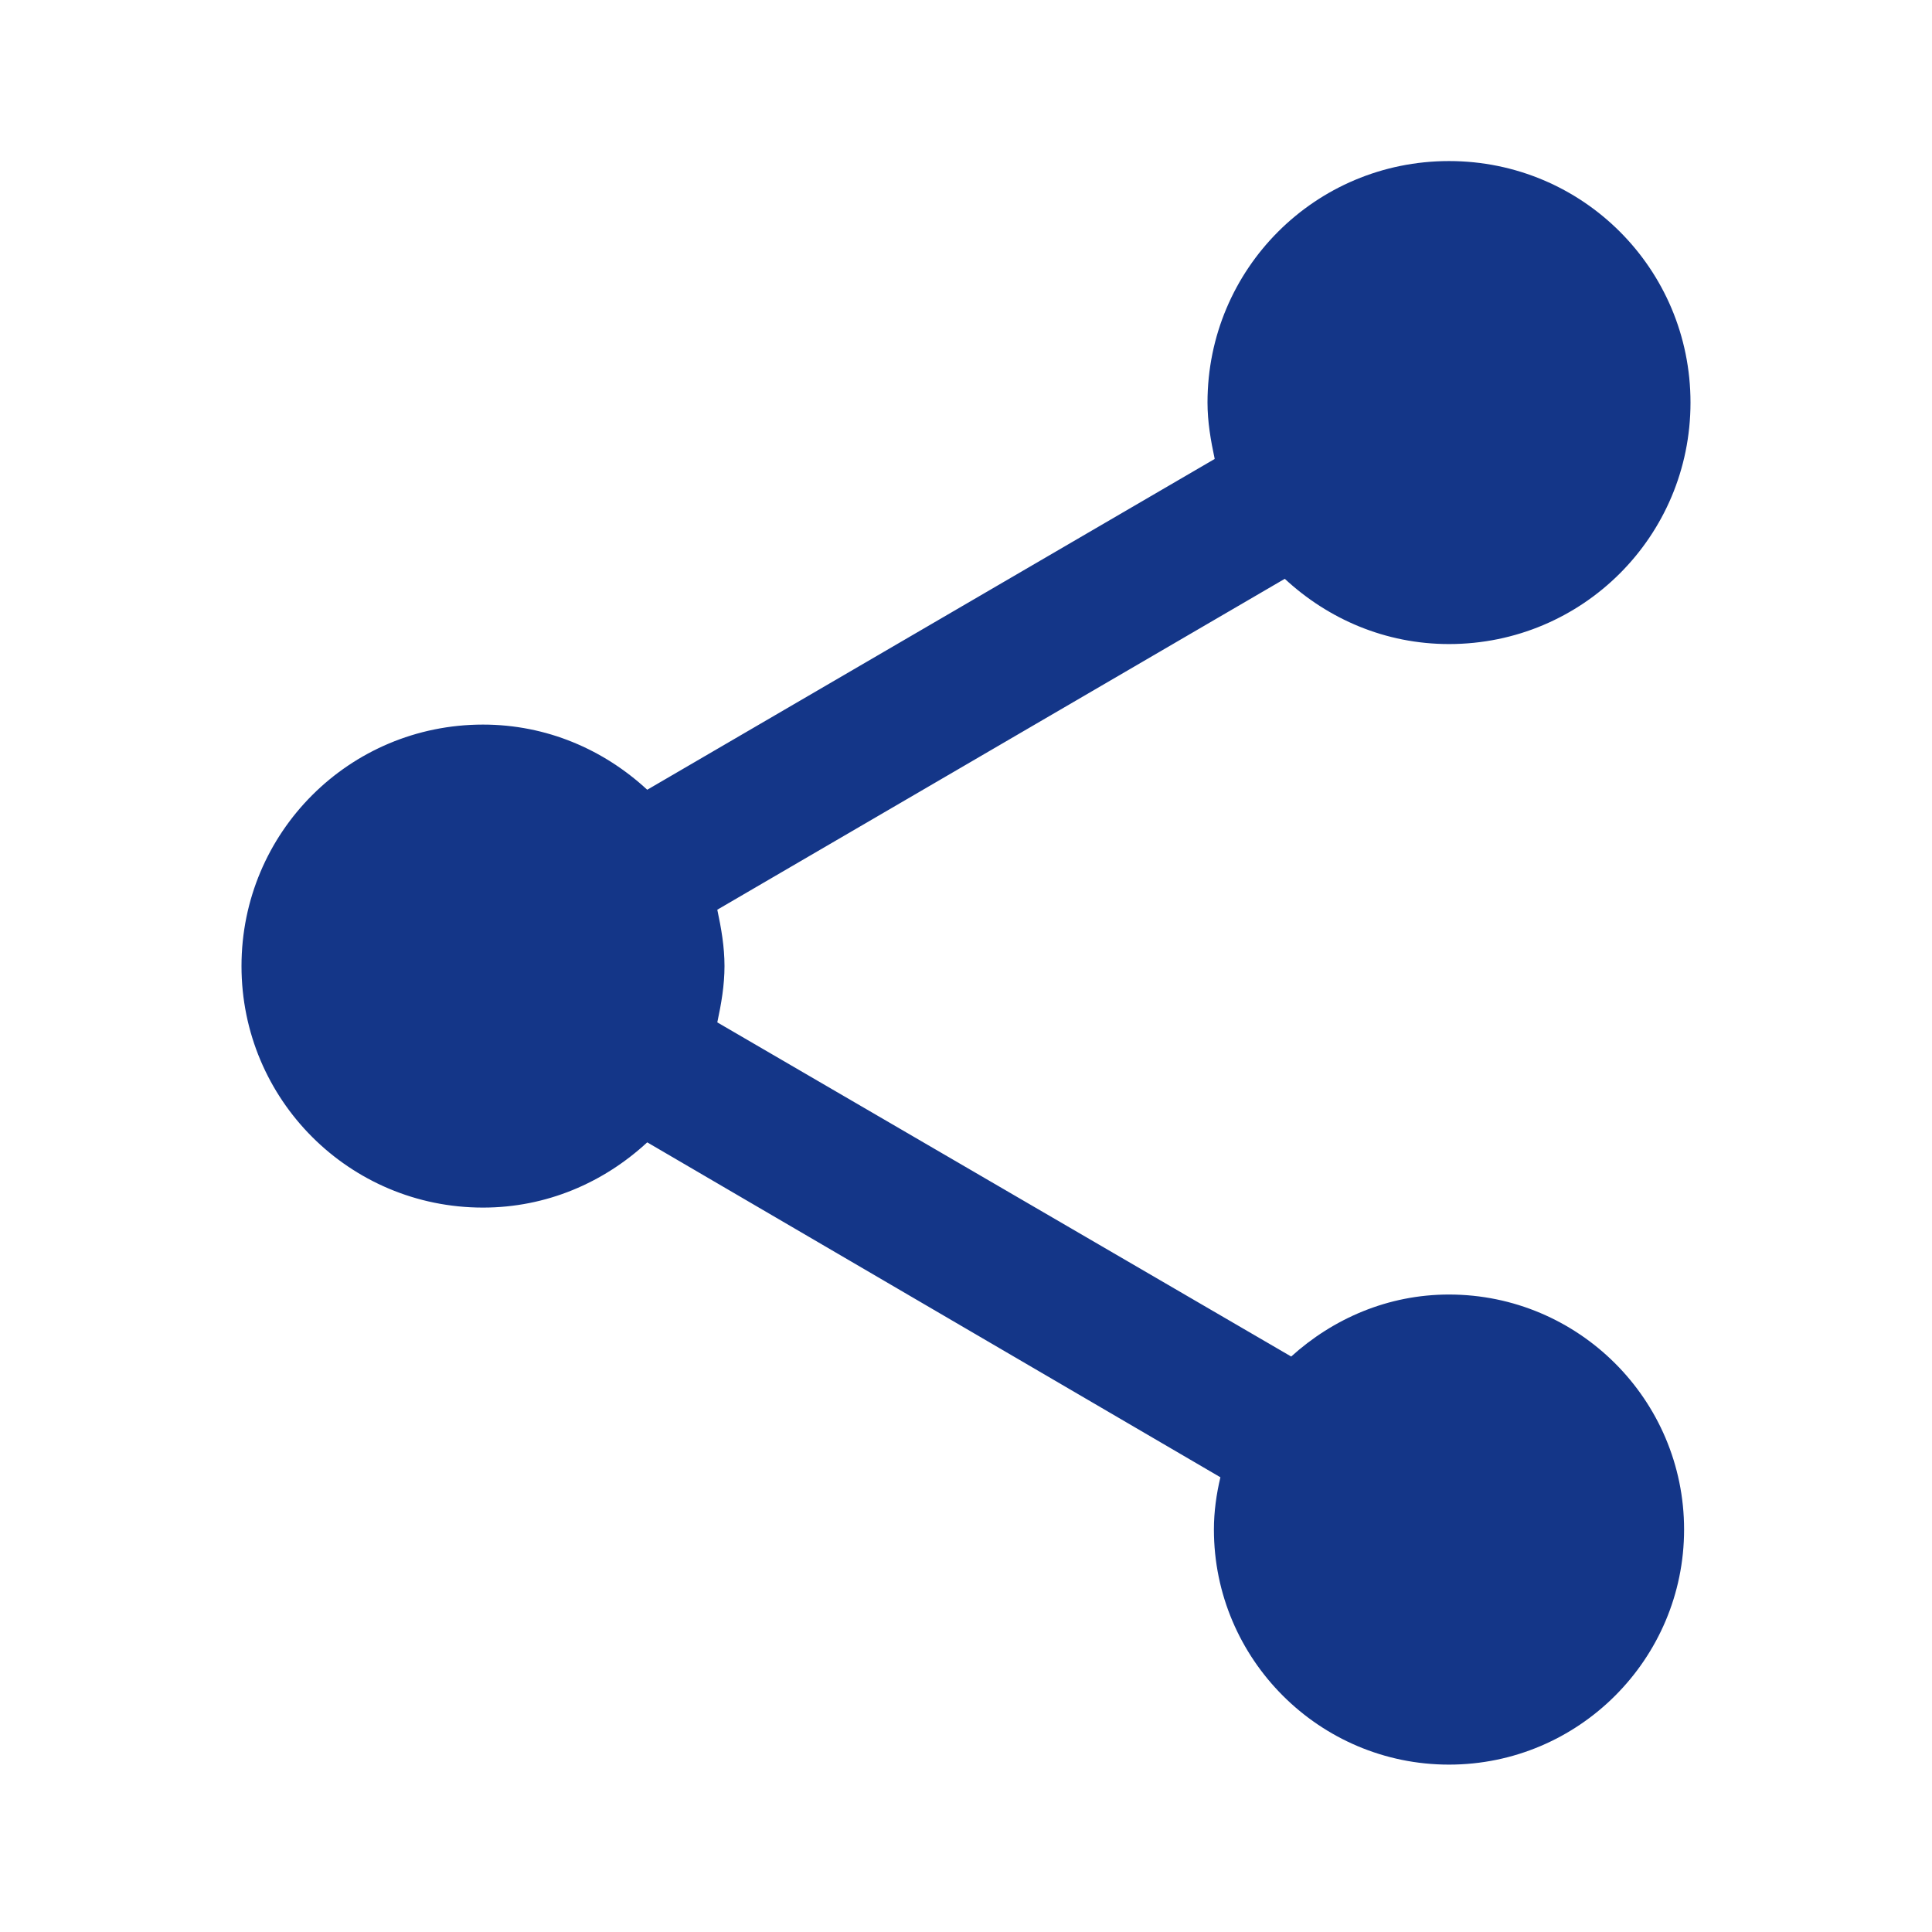 <svg role="img" width="22" height="22" viewBox="0 0 22 22" fill="none" xmlns="http://www.w3.org/2000/svg">
<g id="share_black_24dp (4) 1" clip-path="url(#clip0_1_9491)">
<path id="Vector" d="M16.5 14.741C15.803 14.741 15.18 15.016 14.703 15.447L8.168 11.642C8.213 11.431 8.25 11.221 8.25 11.001C8.25 10.781 8.213 10.57 8.168 10.359L14.63 6.591C15.125 7.05 15.776 7.334 16.5 7.334C18.022 7.334 19.25 6.106 19.25 4.584C19.25 3.062 18.022 1.834 16.5 1.834C14.978 1.834 13.75 3.062 13.75 4.584C13.75 4.804 13.787 5.015 13.832 5.226L7.37 8.993C6.875 8.535 6.224 8.251 5.5 8.251C3.978 8.251 2.75 9.479 2.75 11.001C2.75 12.522 3.978 13.751 5.5 13.751C6.224 13.751 6.875 13.466 7.37 13.008L13.897 16.822C13.851 17.014 13.823 17.216 13.823 17.417C13.823 18.893 15.024 20.094 16.5 20.094C17.976 20.094 19.177 18.893 19.177 17.417C19.177 15.941 17.976 14.741 16.5 14.741Z" fill="#143688"/>
</g>
<defs>
<clipPath id="clip0_1_9491">
<rect width="22" height="22" fill="white"/>
</clipPath>
</defs>
</svg>
